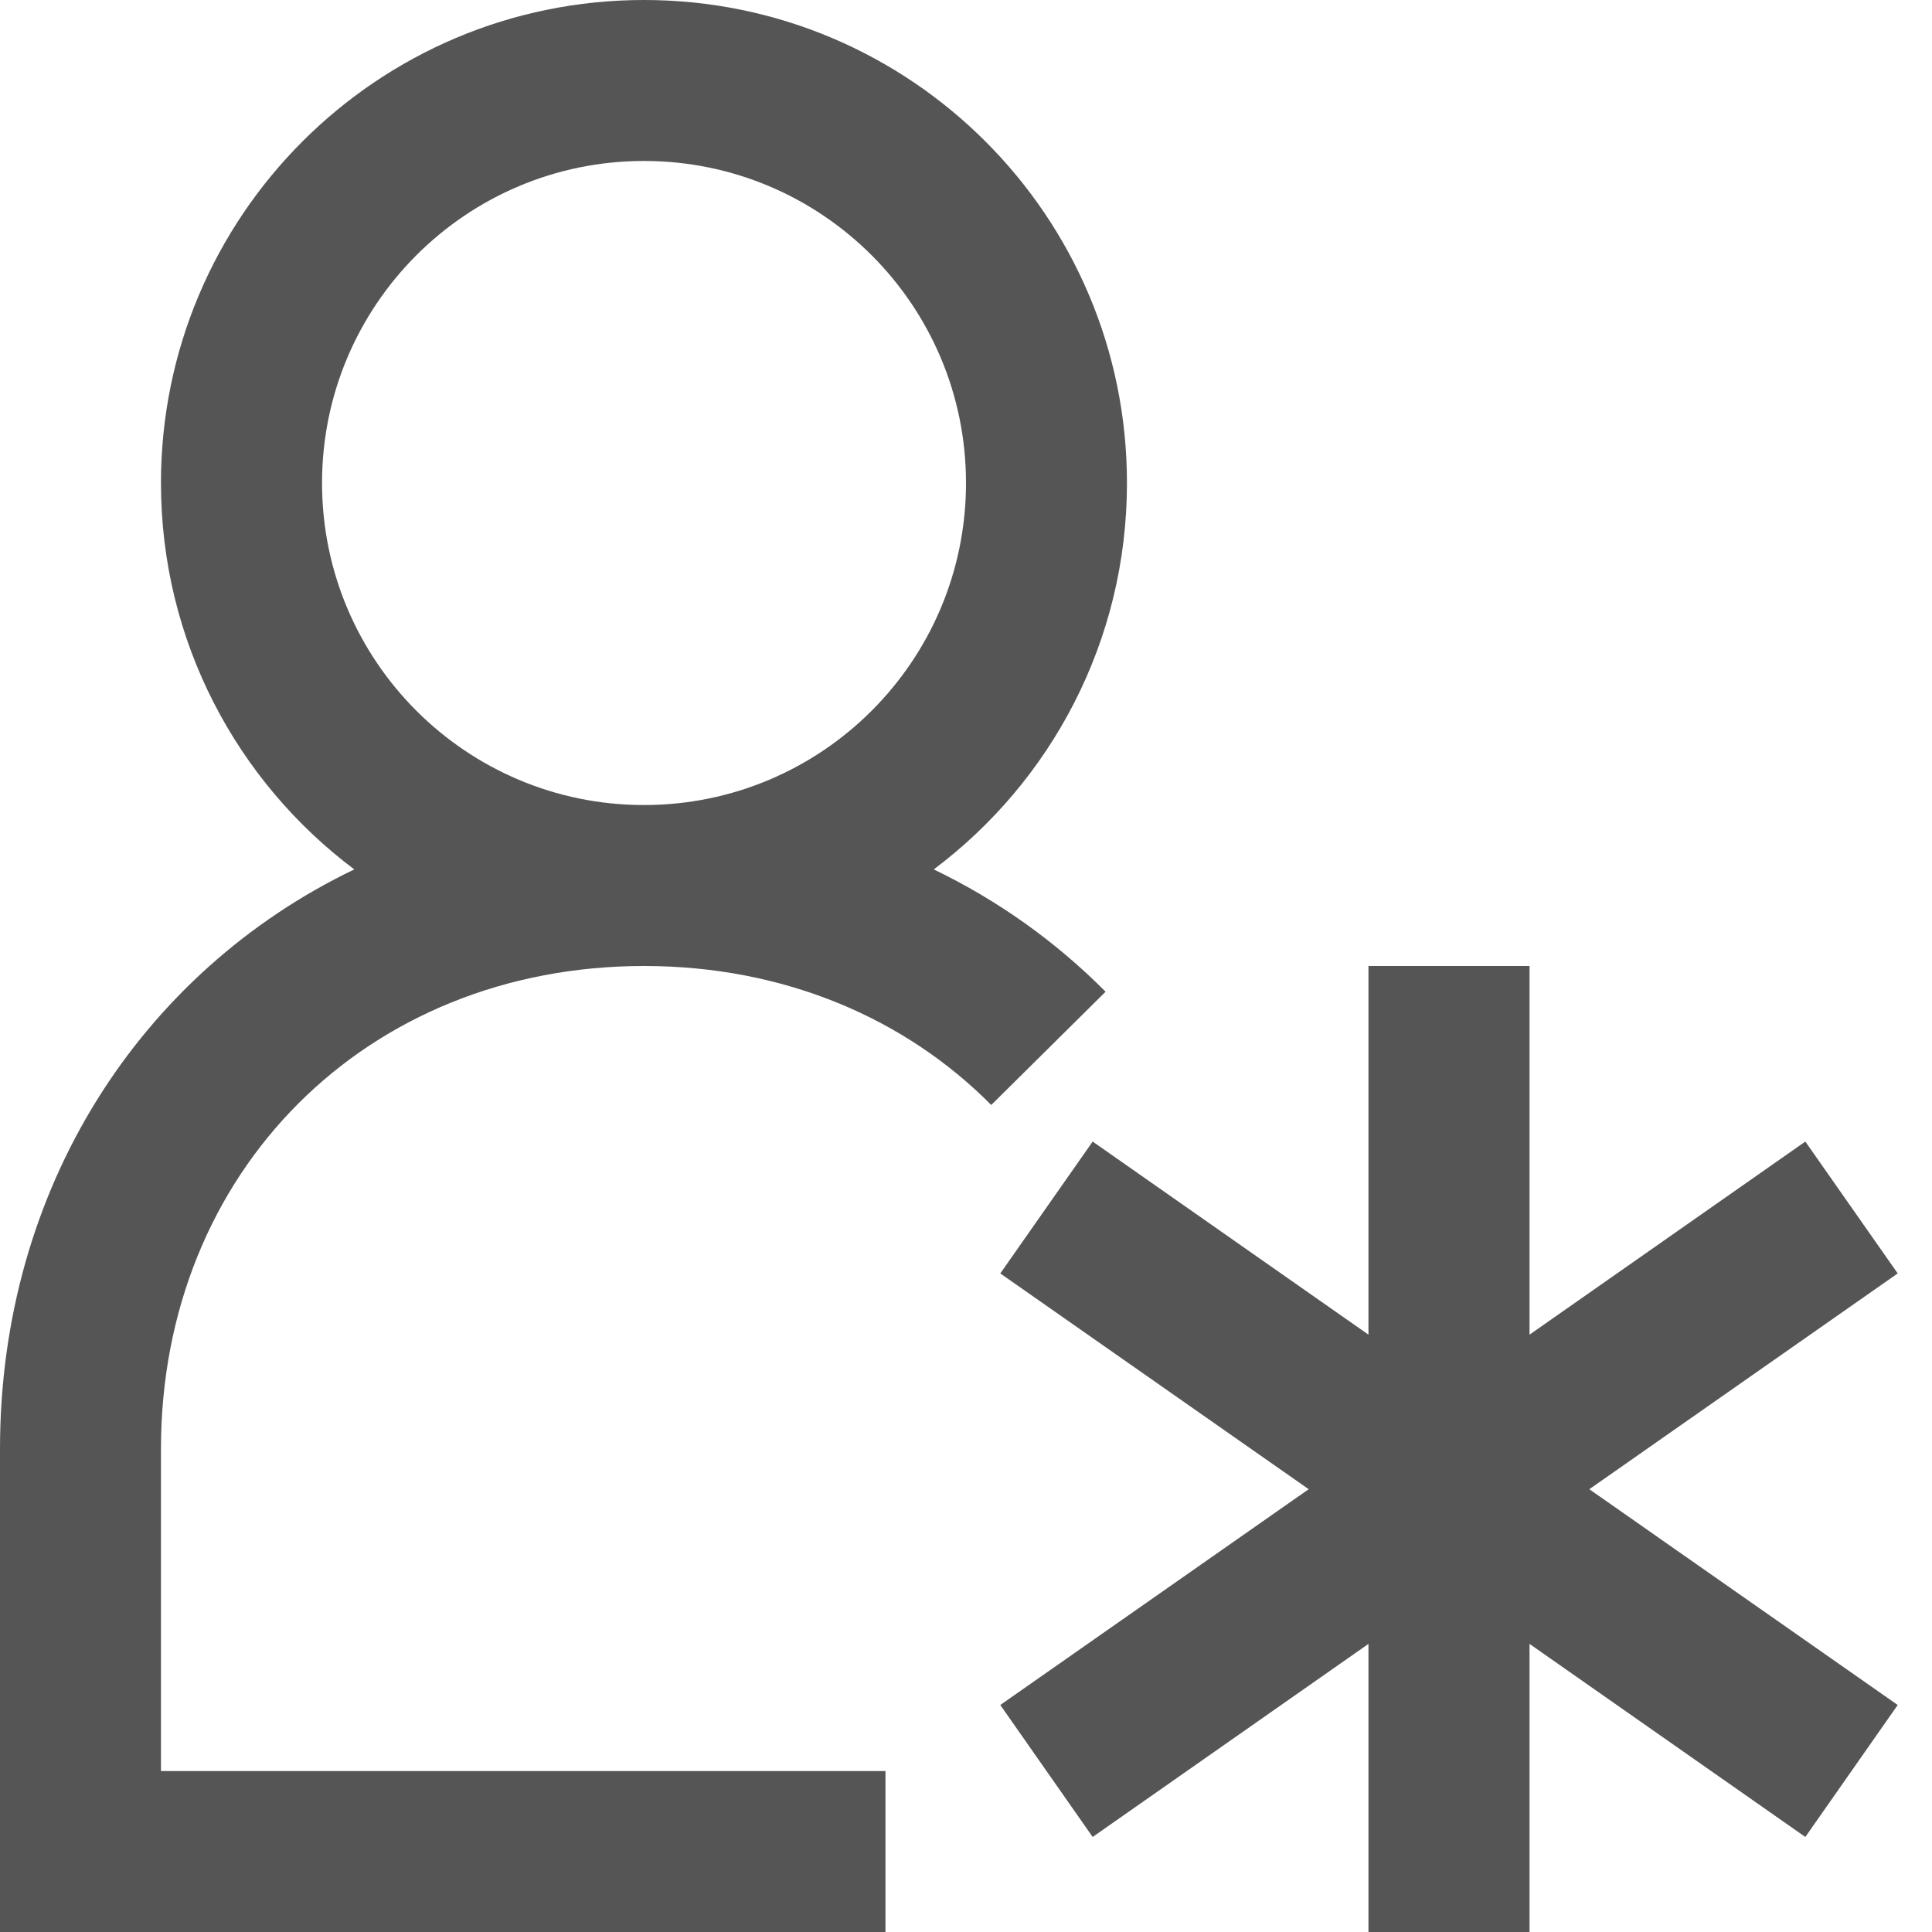 <svg width="16" height="16" viewBox="0 0 16 16" fill="none" xmlns="http://www.w3.org/2000/svg">
<g id="Icon " clip-path="url(#clip0_15866_51363)">
<path id="Vector" fill-rule="evenodd" clip-rule="evenodd" d="M1.333 4C1.333 1.791 3.124 0 5.333 0C7.542 0 9.333 1.791 9.333 4C9.333 5.309 8.705 6.471 7.733 7.2C8.266 7.457 8.745 7.799 9.156 8.213L8.209 9.151C7.503 8.439 6.503 8 5.333 8C3.035 8 1.333 9.702 1.333 12V14.667H7.333V16H0.667H0V15.333V12C0 9.838 1.166 8.05 2.934 7.2C1.962 6.471 1.333 5.309 1.333 4ZM5.333 6.667C6.806 6.667 8 5.473 8 4C8 2.527 6.806 1.333 5.333 1.333C3.861 1.333 2.667 2.527 2.667 4C2.667 5.473 3.861 6.667 5.333 6.667ZM11.333 13.614V16H12.667V13.614L14.951 15.213L15.716 14.12L13.162 12.333L15.716 10.546L14.951 9.454L12.667 11.053V8H11.333V11.053L9.049 9.454L8.284 10.546L10.838 12.333L8.284 14.12L9.049 15.213L11.333 13.614Z" fill="#555555"/>
</g>
<defs>
<clipPath id="clip0_15866_51363">
<rect width="16" height="16" fill="white"/>
</clipPath>
</defs>
</svg>
